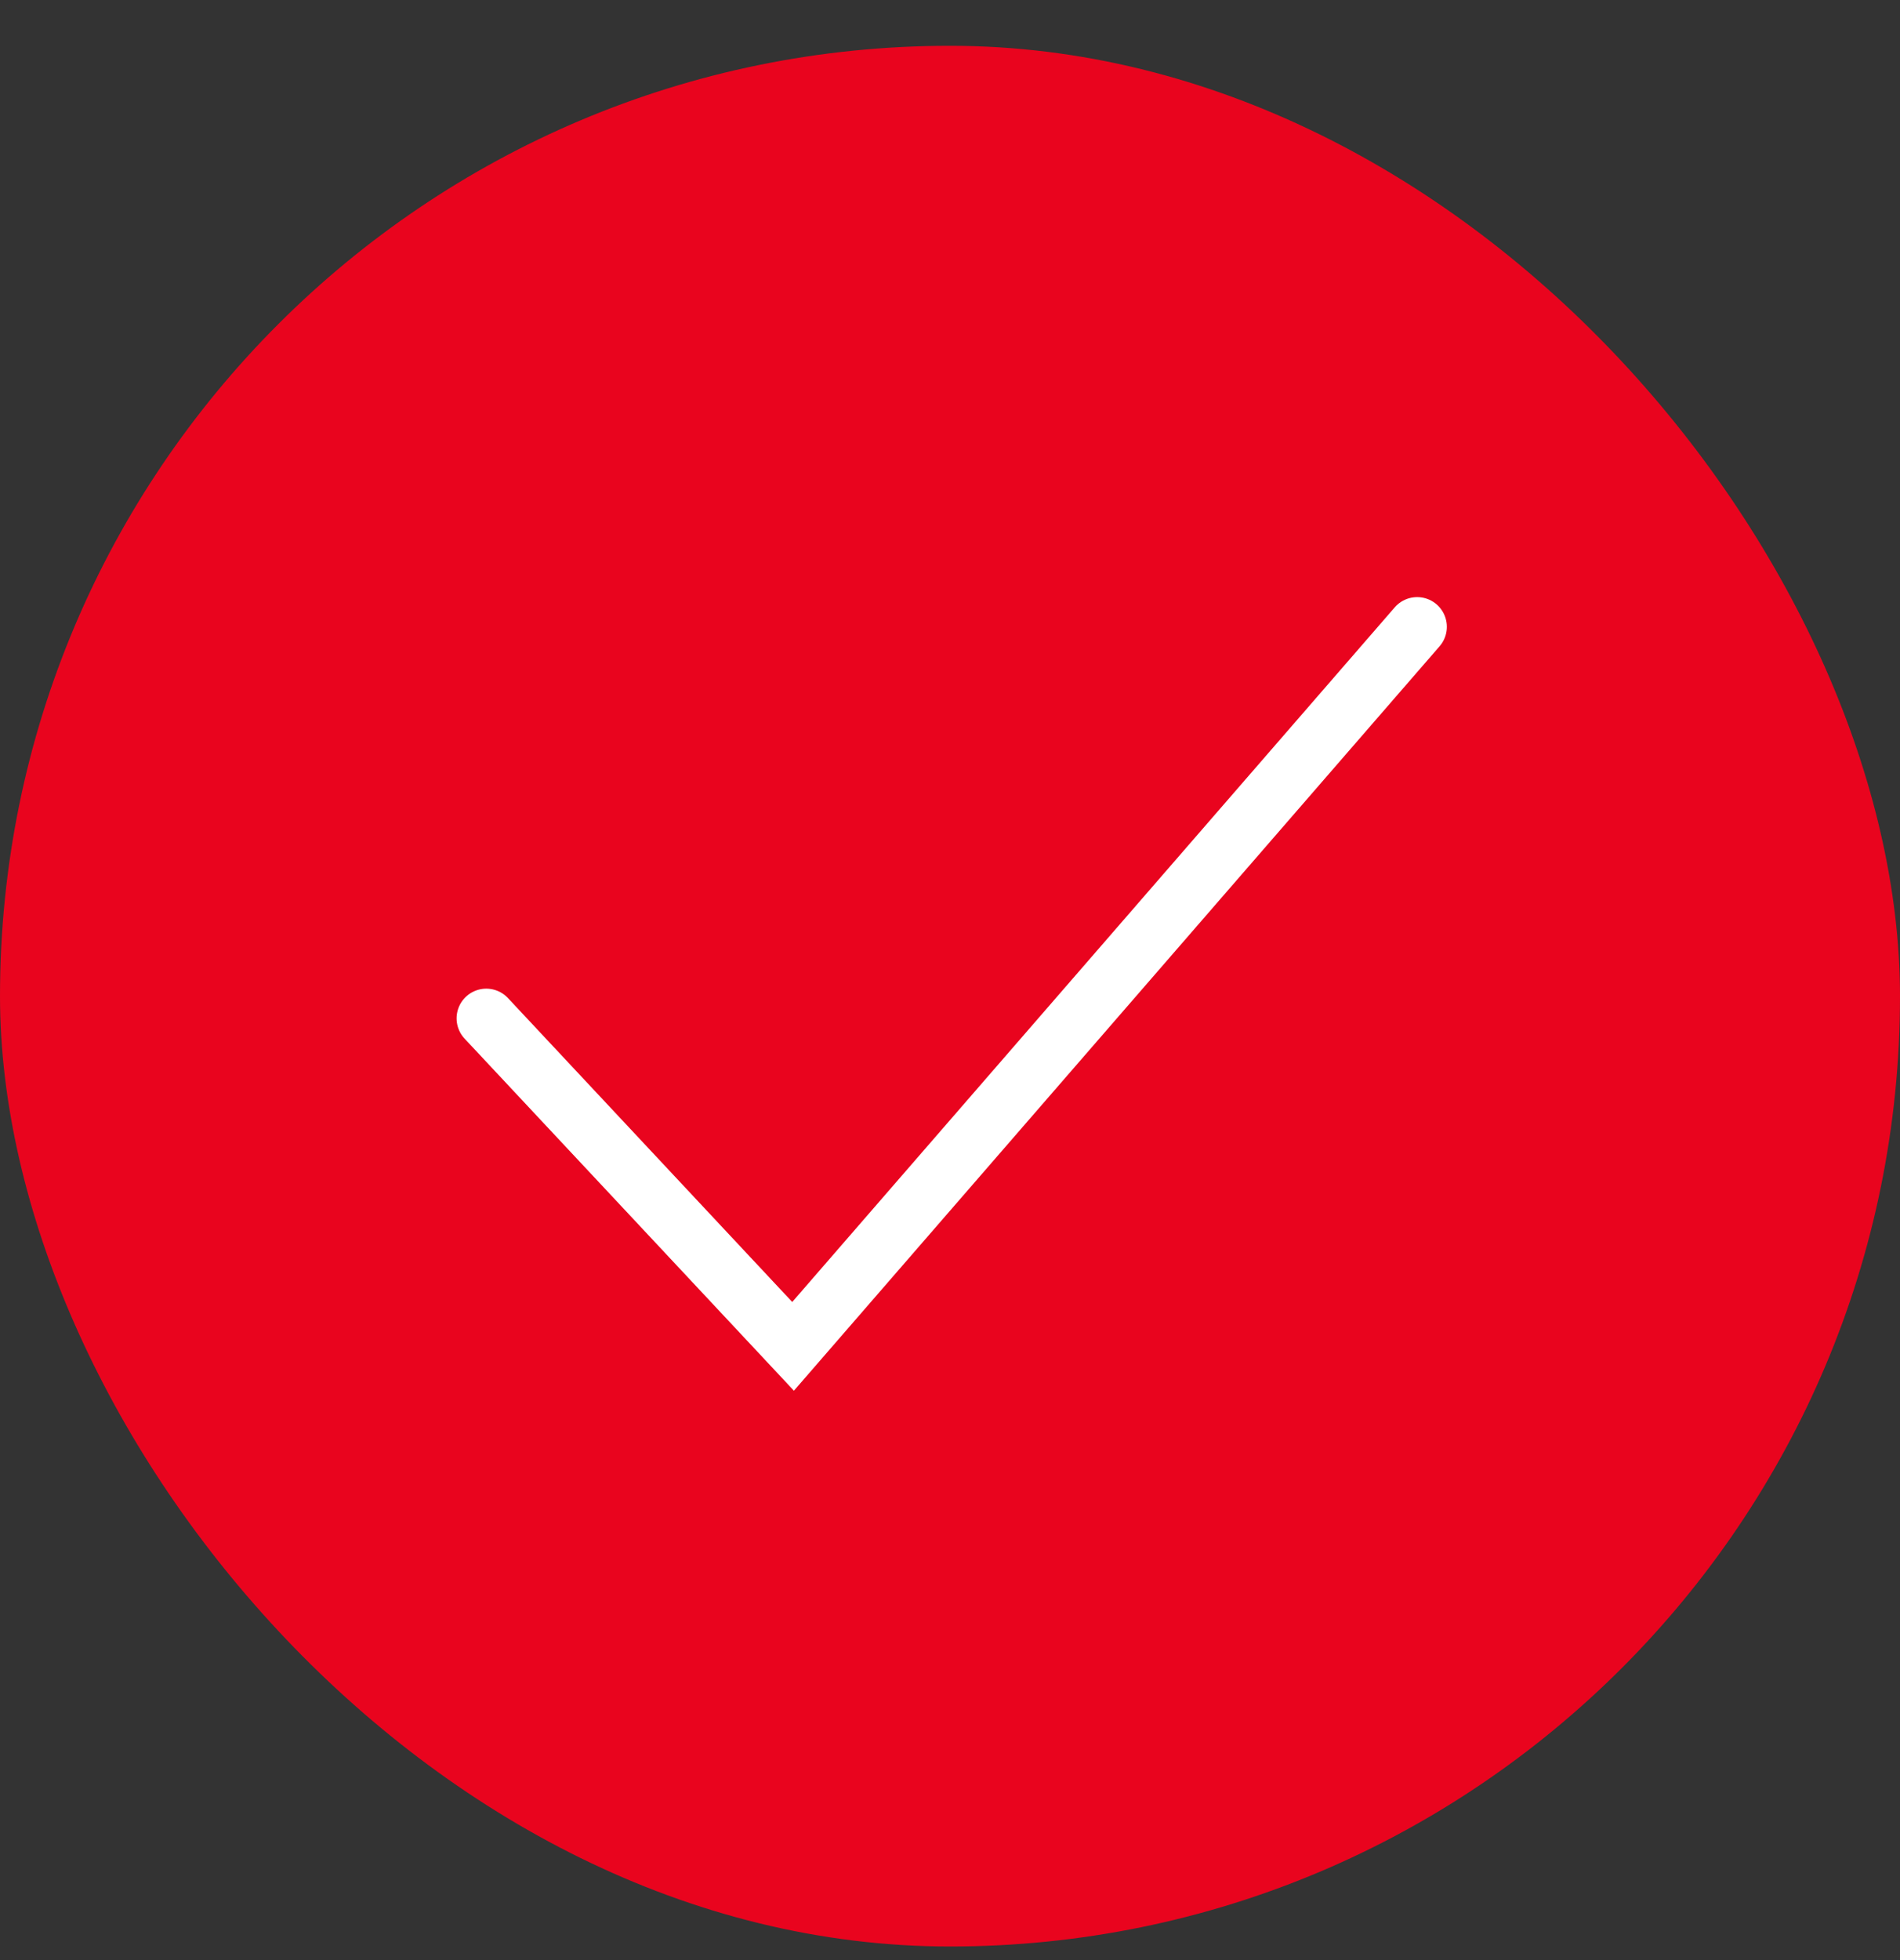 <?xml version="1.0" encoding="UTF-8"?> <svg xmlns="http://www.w3.org/2000/svg" width="32" height="33" viewBox="0 0 32 33" fill="none"><rect x="0" y="0" width="32" height="33" fill="#333333" stroke="none"/> <rect y="0.771" width="32" height="32" rx="16" fill="#E9041E"></rect> <path d="M8.19 17.145L13.357 22.667L23.868 10.553" stroke="white" stroke-linecap="round"></path> </svg> 
